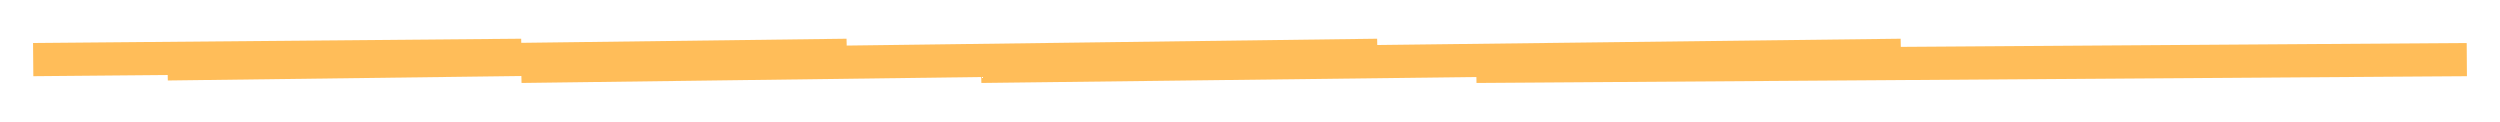 <?xml version="1.0" encoding="utf-8"?>
<svg xmlns="http://www.w3.org/2000/svg" fill="none" height="100%" overflow="visible" preserveAspectRatio="none" style="display: block;" viewBox="0 0 226 11" width="100%">
<g filter="url(#filter0_g_0_14249)" id="Vector 451">
<path d="M3 5.388L47.128 5L15.151 5.776L76.546 5L47.128 6L124.512 5L88.698 6L171.837 5L133.465 6L223 5.388" stroke="#FFBD59" stroke-width="3"/>
</g>
<defs>
<filter color-interpolation-filters="sRGB" filterUnits="userSpaceOnUse" height="9.6" id="filter0_g_0_14249" width="225.623" x="0.187" y="0.7">
<feFlood flood-opacity="0" result="BackgroundImageFix"/>
<feBlend in="SourceGraphic" in2="BackgroundImageFix" mode="normal" result="shape"/>
<feTurbulence baseFrequency="0.122 0.122" numOctaves="3" seed="4309" type="fractalNoise"/>
<feDisplacementMap height="100%" in="shape" result="displacedImage" scale="5.6" width="100%" xChannelSelector="R" yChannelSelector="G"/>
<feMerge result="effect1_texture_0_14249">
<feMergeNode in="displacedImage"/>
</feMerge>
</filter>
</defs>
</svg>